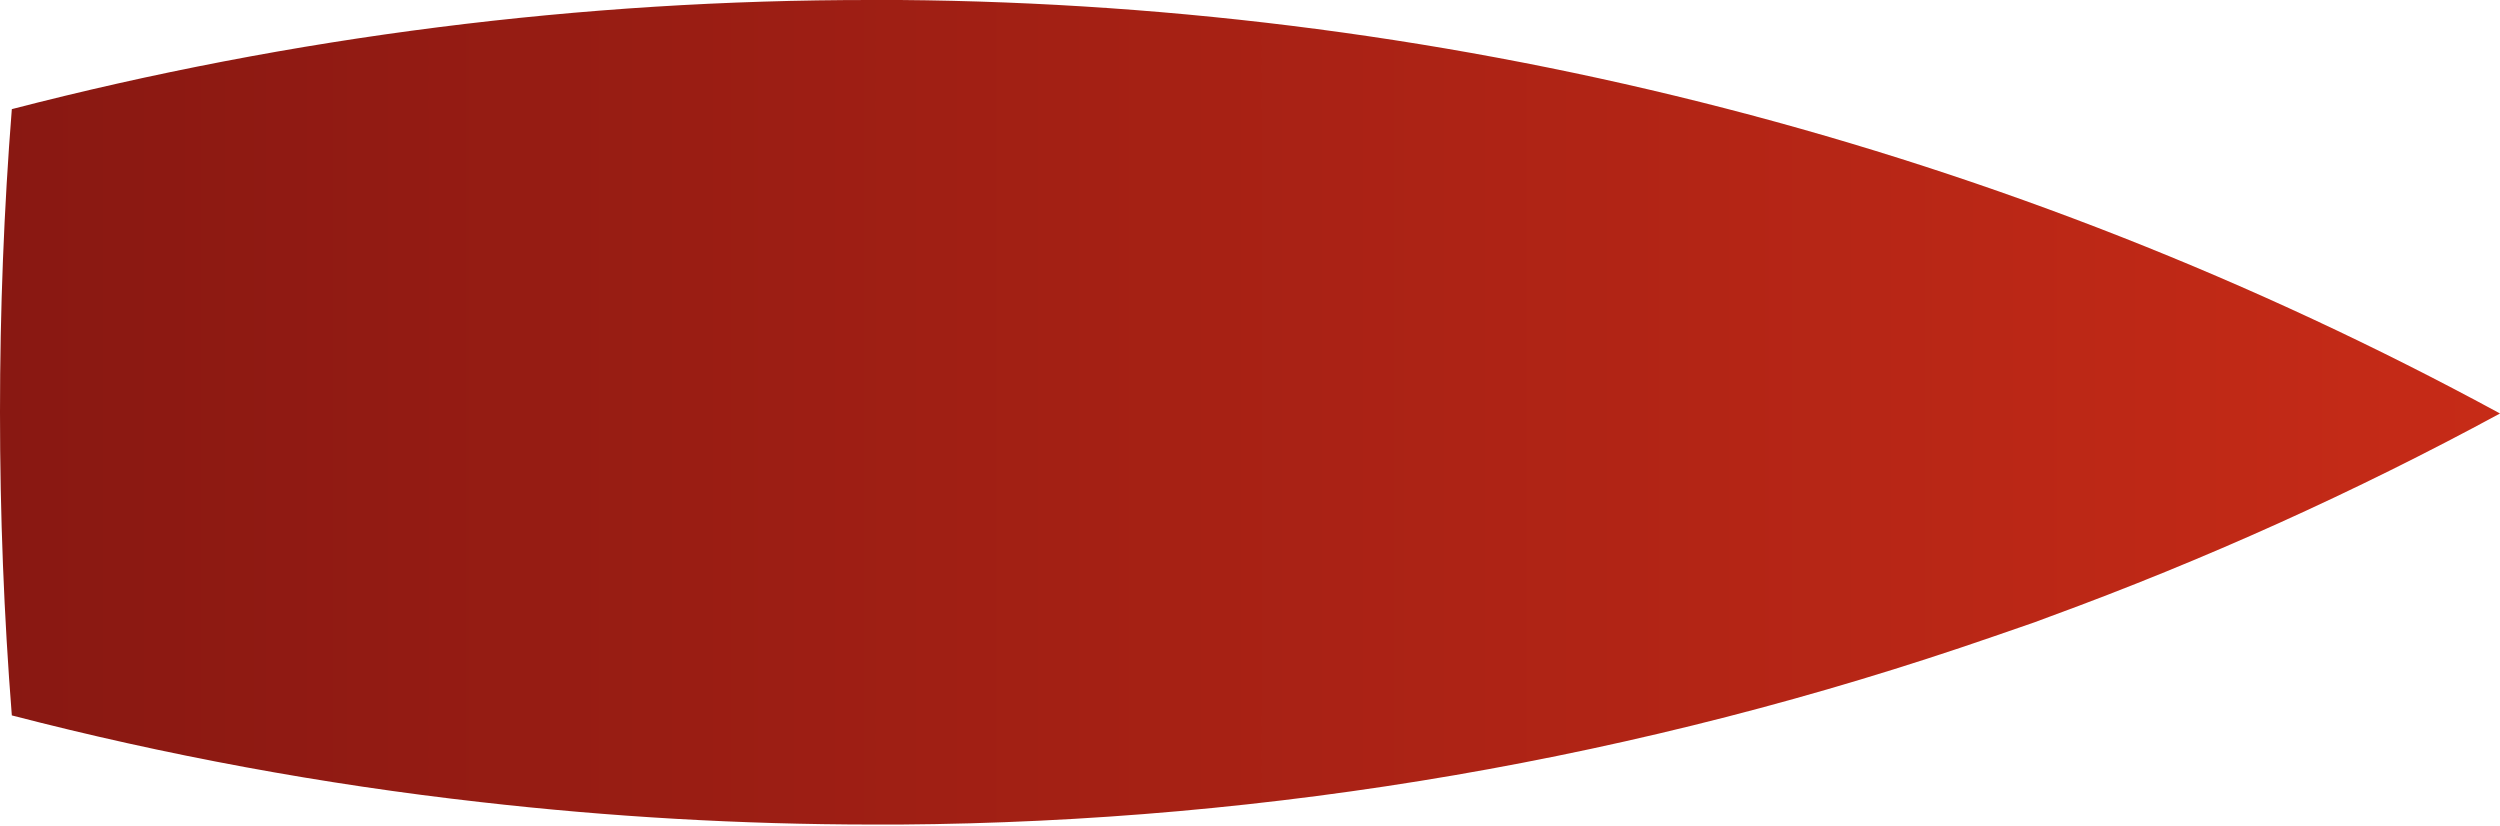 <?xml version="1.0" encoding="UTF-8"?> <svg xmlns="http://www.w3.org/2000/svg" width="330" height="109" viewBox="0 0 330 109" fill="none"> <path d="M118.803 0H115.082C76.784 -0.03 38.637 4.81 1.561 14.405C0.52 27.584 0 40.922 0 54.42C0 67.918 0.52 81.256 1.561 94.434C21.899 99.704 42.585 103.528 63.463 105.879C80.6 107.836 97.834 108.825 115.082 108.84H118.803C167.931 108.488 216.672 100.108 263.096 84.031L268.538 82.15L270.579 81.39C291.01 73.906 310.869 64.946 330 54.58C265.138 19.354 192.611 0.61 118.803 0Z" fill="url(#paint0_linear_446_3015)"></path> <defs> <linearGradient id="paint0_linear_446_3015" x1="332.801" y1="54.26" x2="0.24" y2="54.26" gradientUnits="userSpaceOnUse"> <stop stop-color="#C72B17"></stop> <stop offset="1" stop-color="#891812"></stop> </linearGradient> </defs> </svg> 
